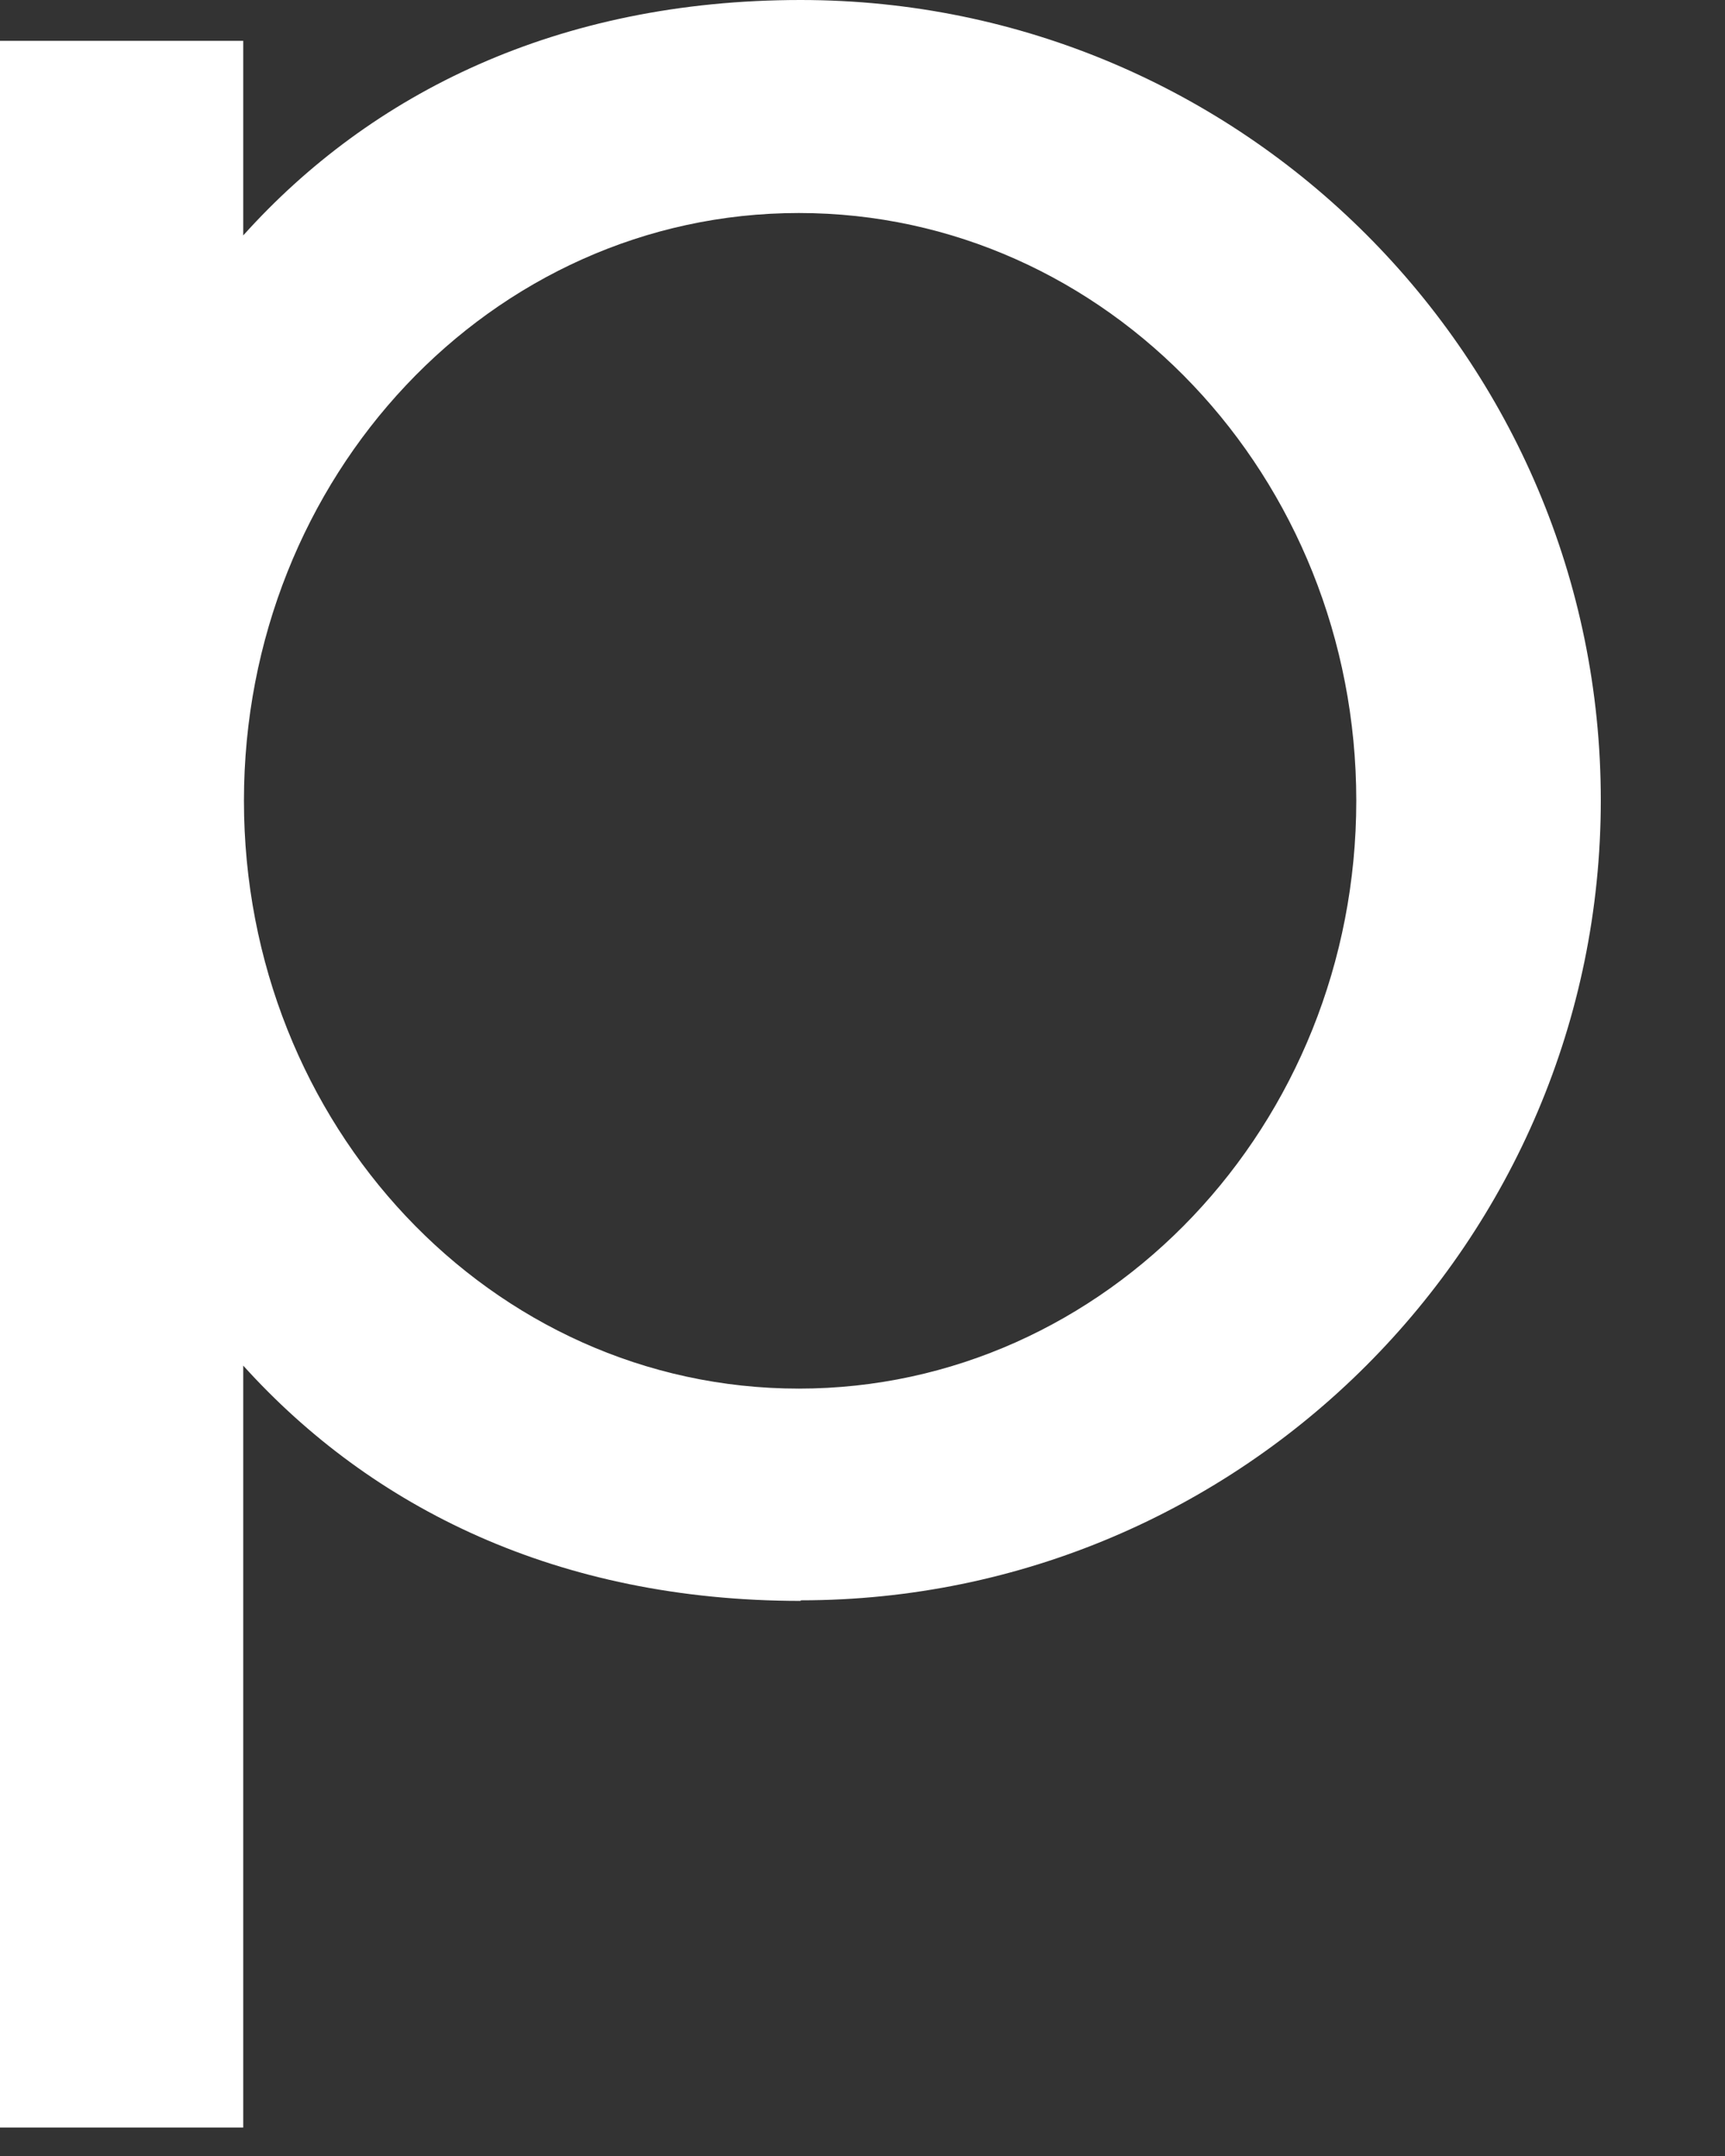 <?xml version="1.0" encoding="utf-8"?>
<svg xmlns="http://www.w3.org/2000/svg" fill="none" height="100%" overflow="visible" preserveAspectRatio="none" style="display: block;" viewBox="0 0 12 15" width="100%">
<rect x="0" y="0" width="12" height="15" fill="#333333" stroke="none"/>
<path d="M5.57 11.138C3.878 11.138 2.584 10.489 1.692 9.501V14.802H0V0.284H1.692V1.638C2.579 0.65 3.878 0 5.57 0C8.644 0 11.136 2.498 11.136 5.567C11.136 8.636 8.639 11.134 5.57 11.134V11.138ZM5.557 1.482C3.416 1.482 1.697 3.316 1.697 5.571C1.697 7.827 3.416 9.661 5.557 9.661C7.697 9.661 9.435 7.827 9.435 5.571C9.435 3.316 7.702 1.482 5.557 1.482Z" fill="white" id="Vector"/>
</svg>